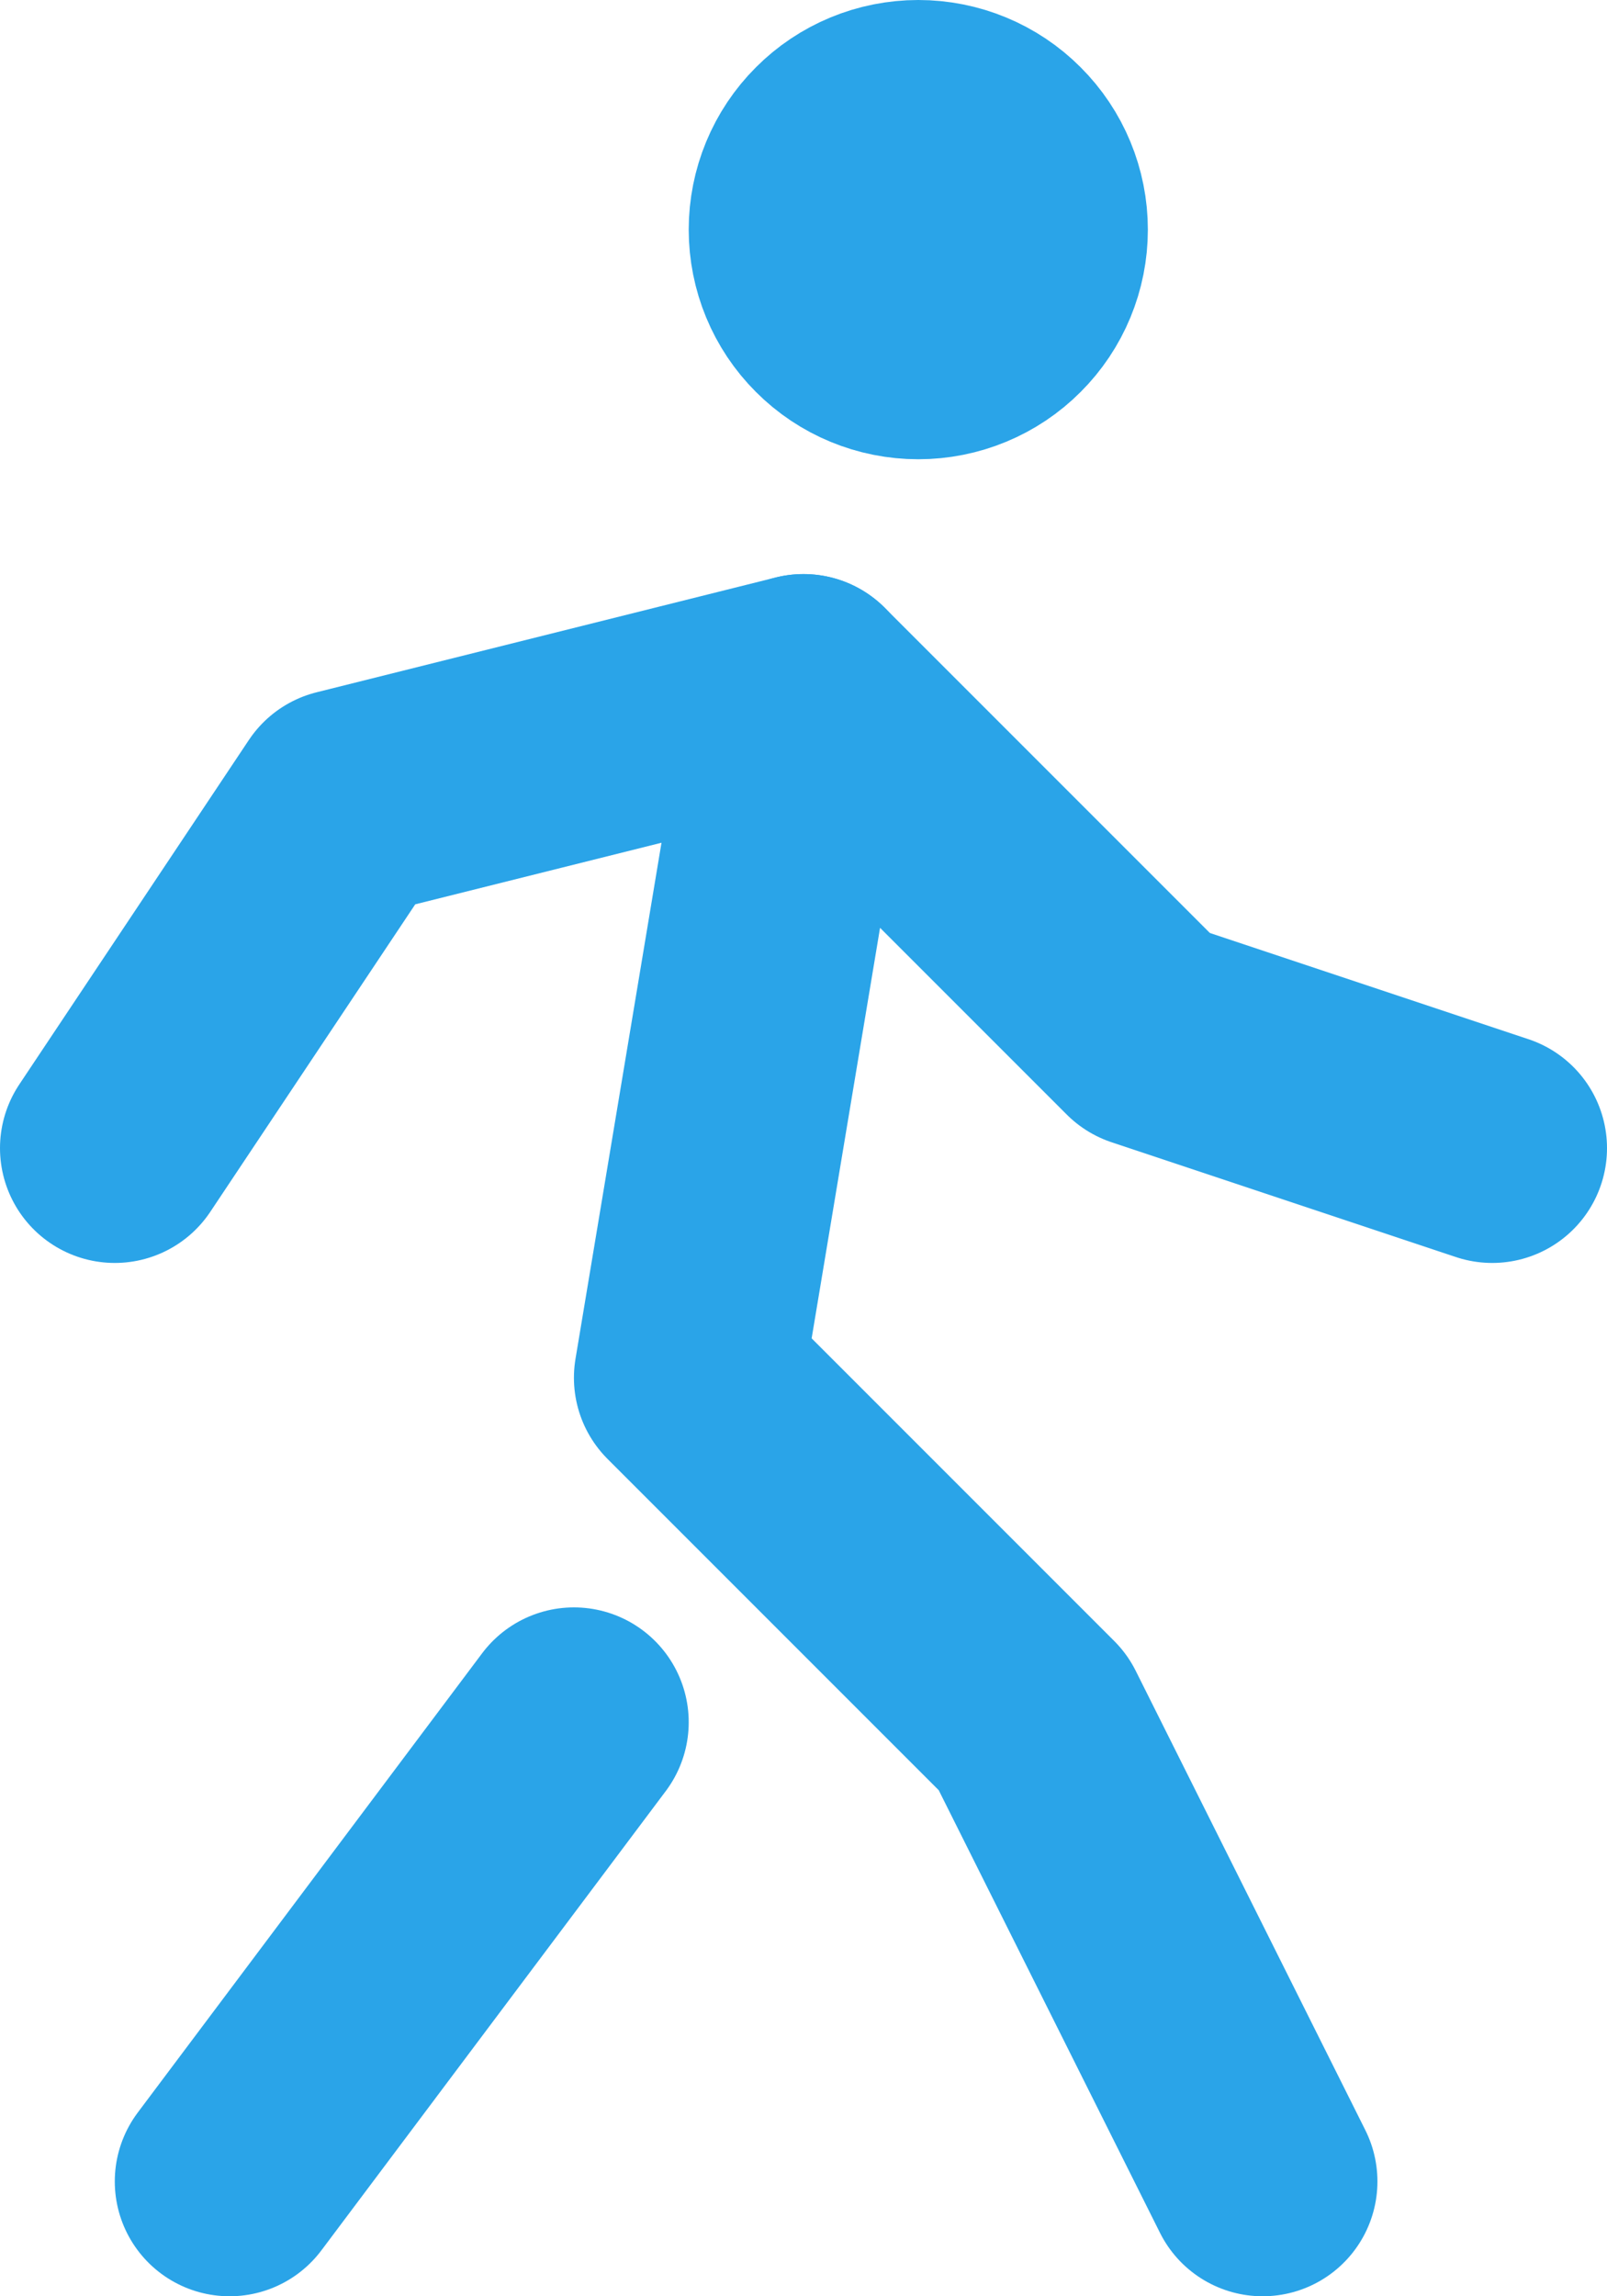 <?xml version="1.0" encoding="UTF-8"?> <svg xmlns="http://www.w3.org/2000/svg" width="14" height="20" viewBox="0 0 14 20" fill="none"><path d="M2 19L5 15M11 19L9 15L6 12L7 6M7 2C7 2.265 7.105 2.52 7.293 2.707C7.48 2.895 7.735 3 8 3C8.265 3 8.52 2.895 8.707 2.707C8.895 2.52 9 2.265 9 2C9 1.735 8.895 1.48 8.707 1.293C8.52 1.105 8.265 1 8 1C7.735 1 7.48 1.105 7.293 1.293C7.105 1.48 7 1.735 7 2Z" stroke="#2AA4E8" stroke-width="2" stroke-linecap="round" stroke-linejoin="round"></path><path d="M1 10L3 7L7 6L10 9L13 10" stroke="#2AA4E8" stroke-width="2" stroke-linecap="round" stroke-linejoin="round"></path></svg> 